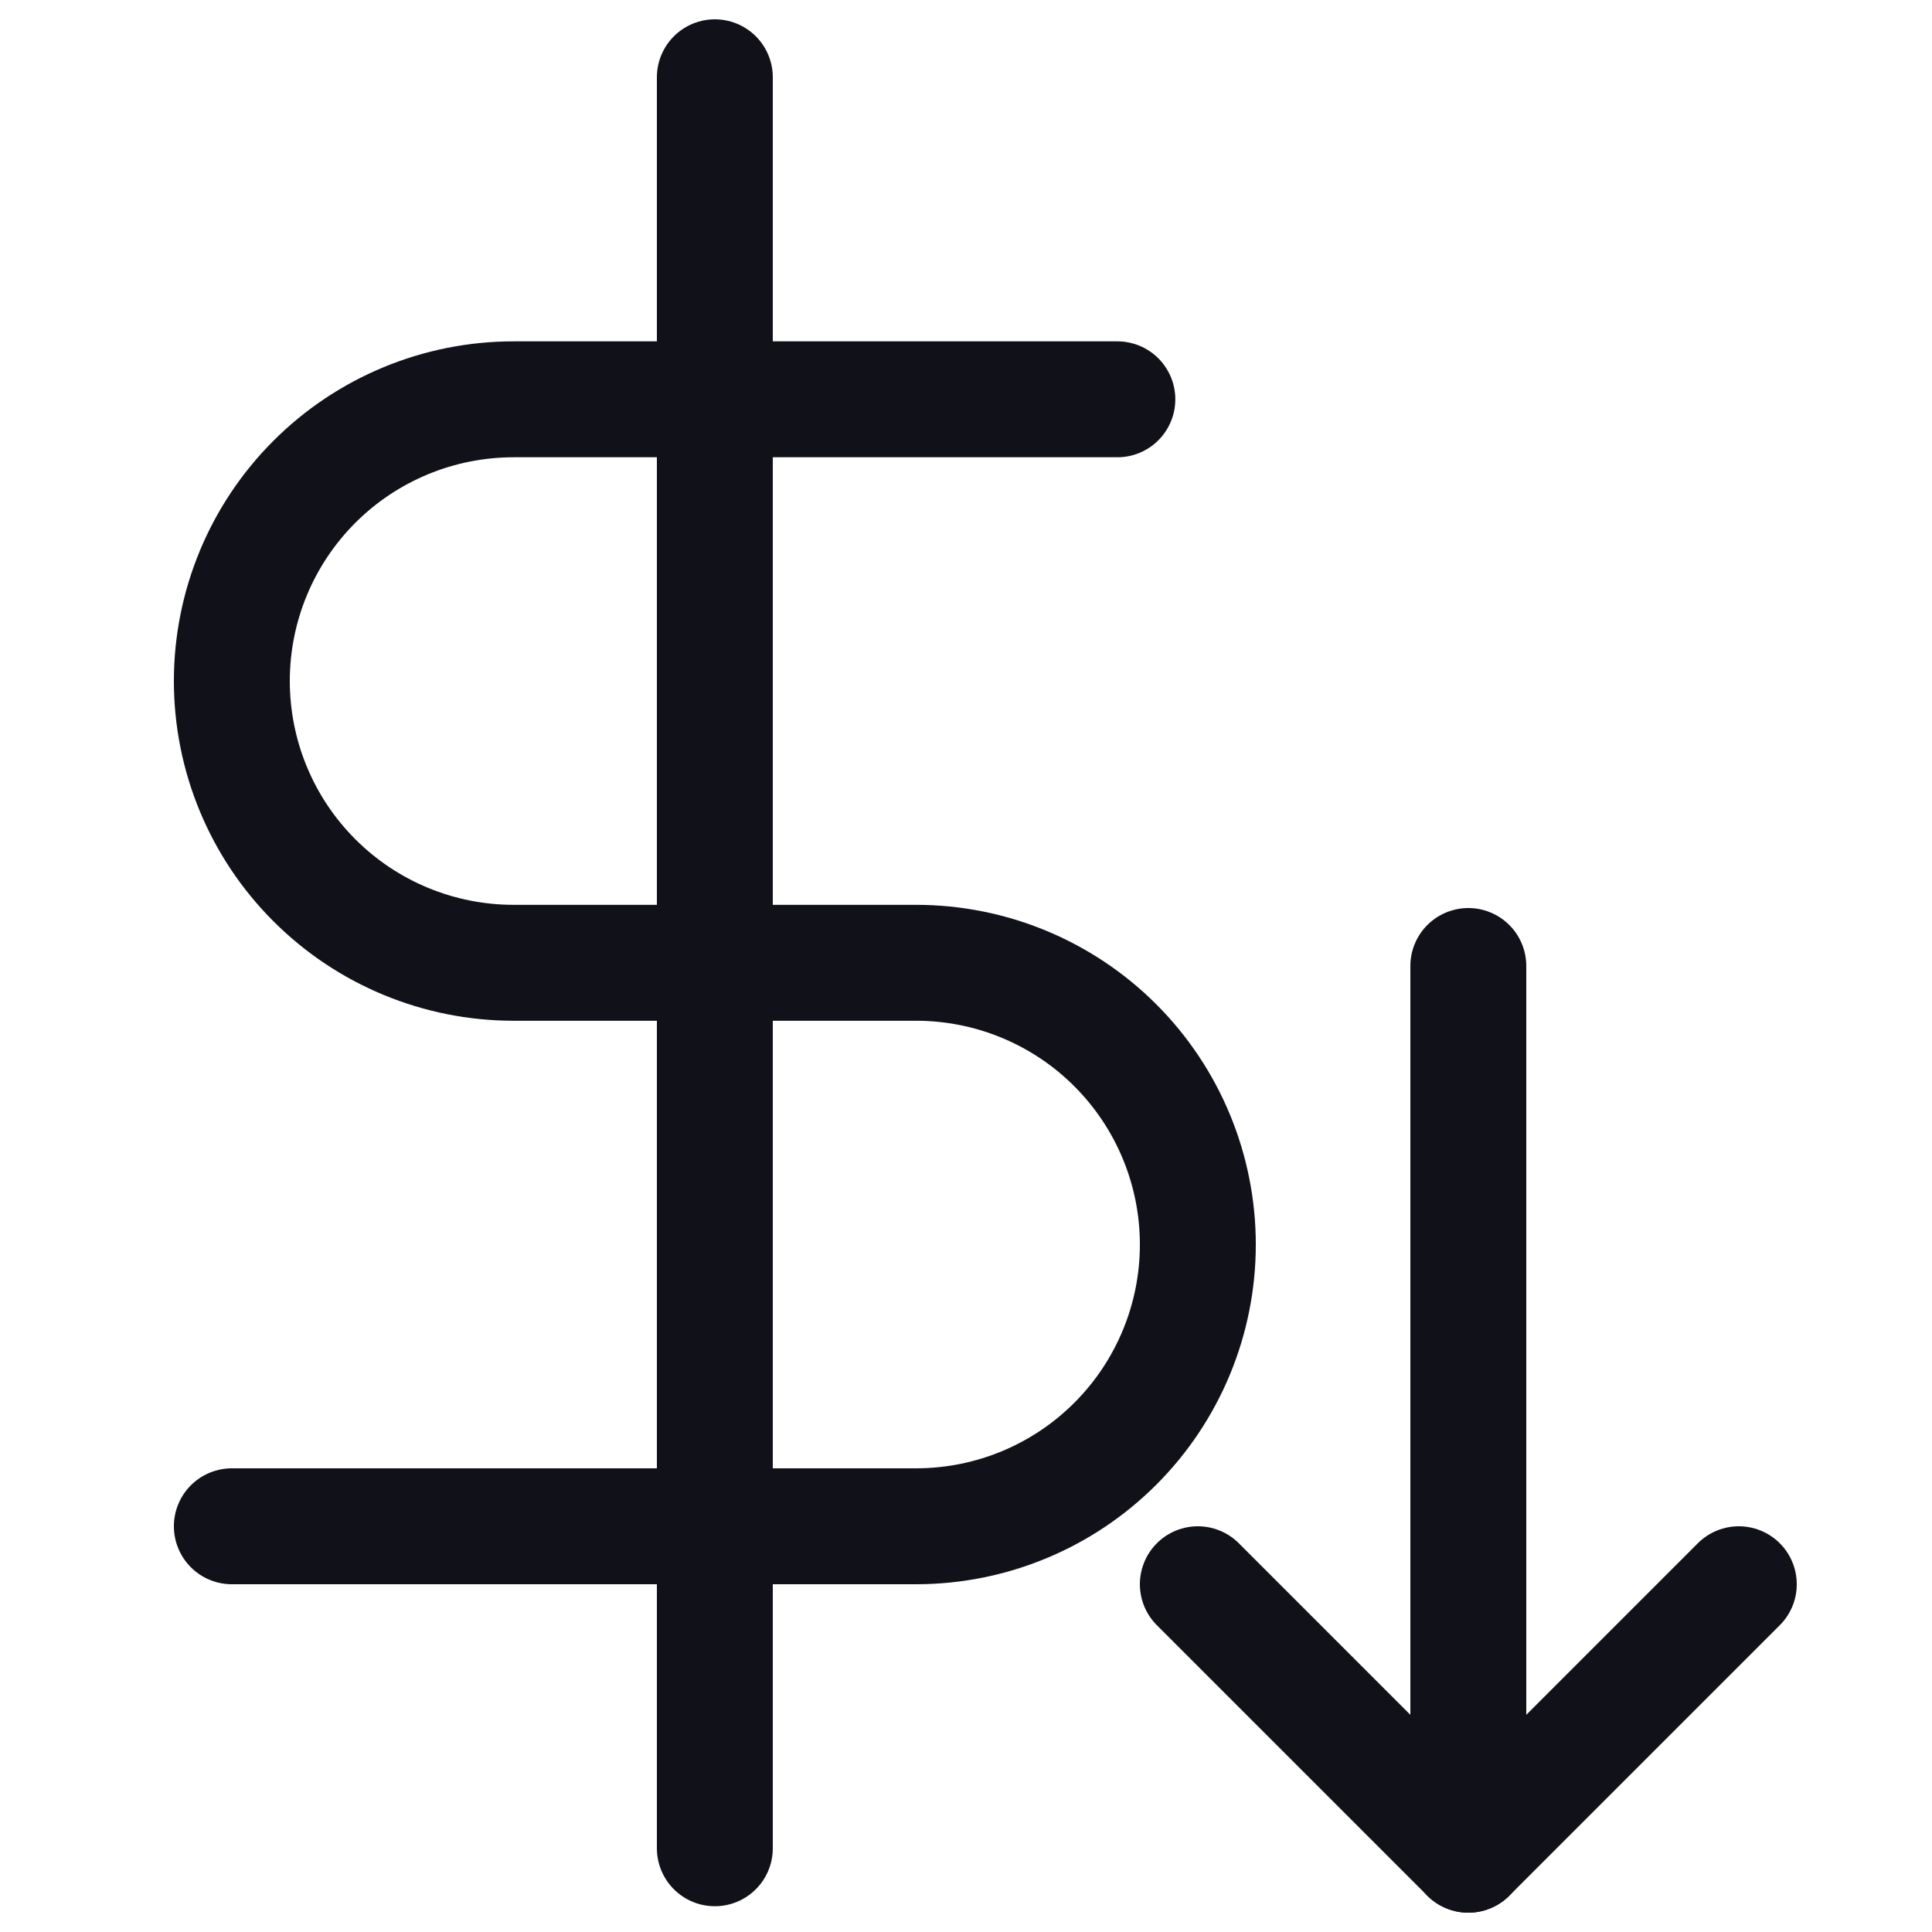<svg width="50" height="50" viewBox="0 0 50 50" fill="none" xmlns="http://www.w3.org/2000/svg">
<path d="M18.5 2V47.833" stroke="#111119" stroke-width="3" stroke-linecap="round" stroke-linejoin="round"/>
<path d="M28.917 10.334H13.292C11.358 10.334 9.503 11.102 8.136 12.469C6.768 13.837 6 15.691 6 17.625C6 19.559 6.768 21.414 8.136 22.781C9.503 24.149 11.358 24.917 13.292 24.917H23.708C25.642 24.917 27.497 25.685 28.864 27.052C30.232 28.42 31 30.275 31 32.209C31 34.142 30.232 35.997 28.864 37.364C27.497 38.732 25.642 39.5 23.708 39.5H6" stroke="#111119" stroke-width="3" stroke-linecap="round" stroke-linejoin="round"/>
<path d="M38 25L38 48" stroke="#111119" stroke-width="3" stroke-linecap="round" stroke-linejoin="round"/>
<path d="M45 41L38 48L31 41" stroke="#111119" stroke-width="3" stroke-linecap="round" stroke-linejoin="round"/>
</svg>
